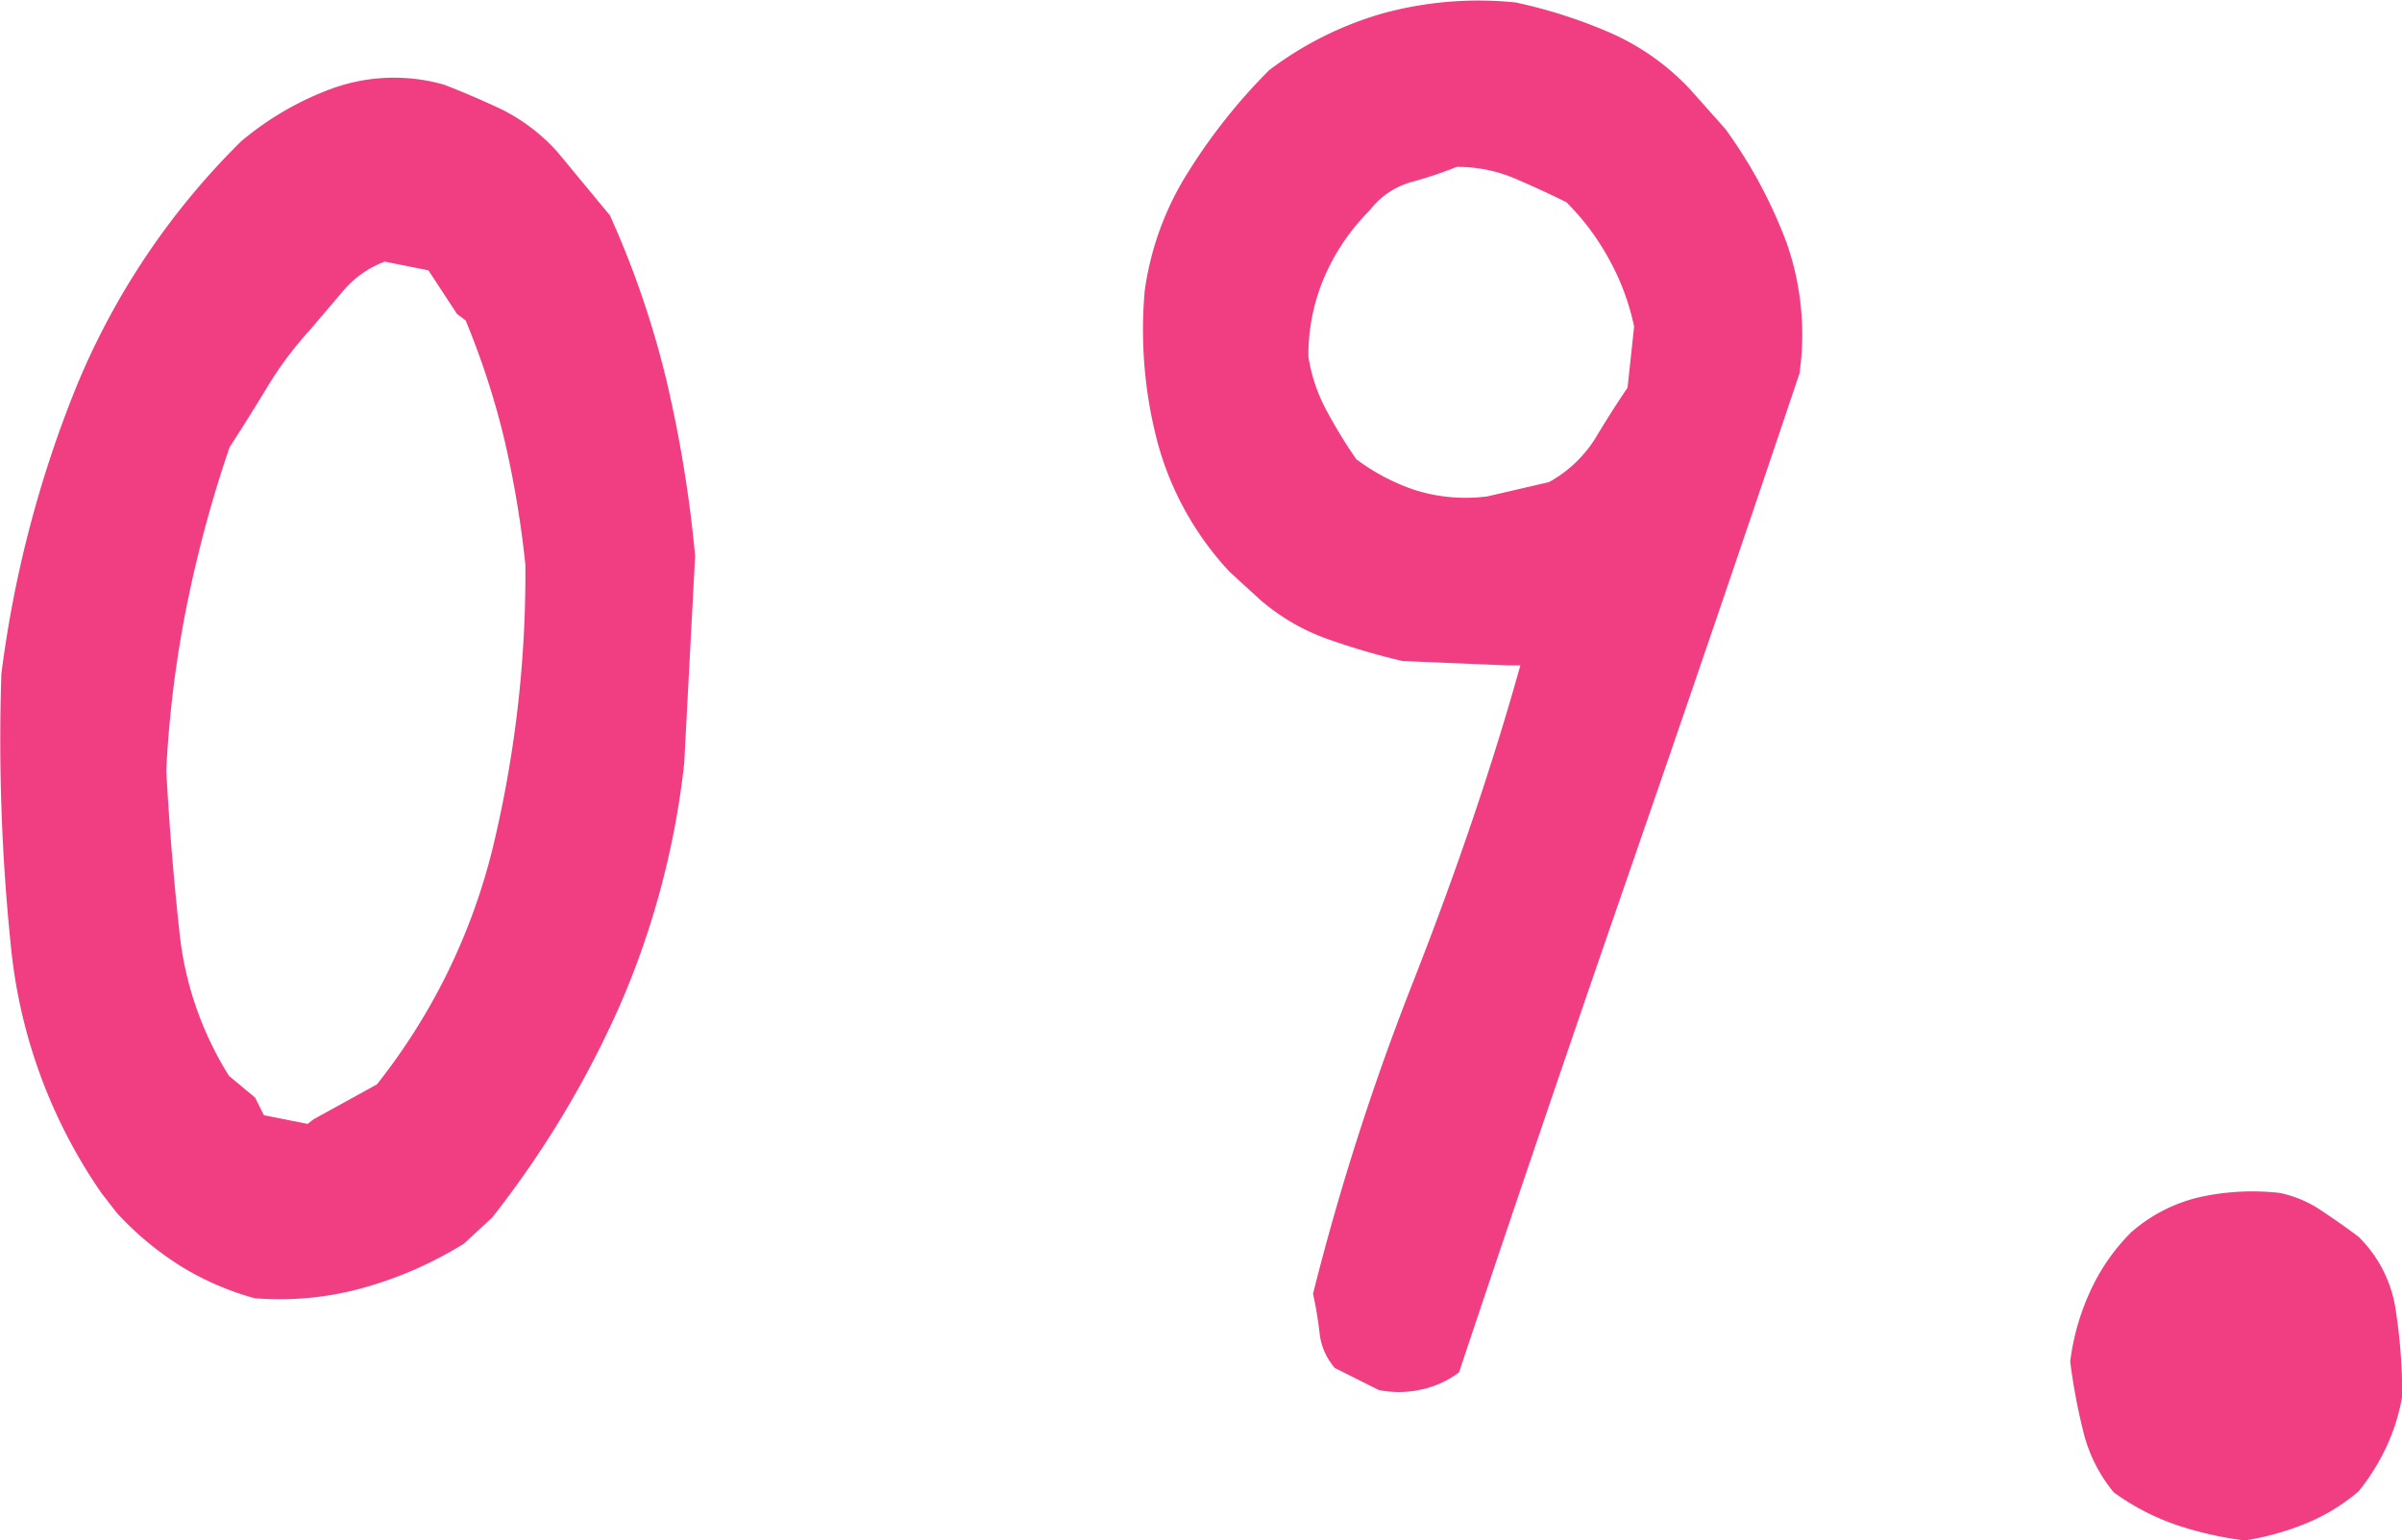 <svg xmlns="http://www.w3.org/2000/svg" width="19.344" height="12.407"><path d="M2.05 10.456a2.3 2.3 0 0 1-.589-.255 2.5 2.5 0 0 1-.519-.431l-.123-.158A4.218 4.218 0 0 1 .09 7.643a16.191 16.191 0 0 1-.079-2.215 9.263 9.263 0 0 1 .603-2.311 5.967 5.967 0 0 1 1.327-1.978 2.438 2.438 0 0 1 .747-.431 1.471 1.471 0 0 1 .888-.026q.229.088.466.2a1.5 1.5 0 0 1 .448.343l.422.51a7.507 7.507 0 0 1 .457 1.336 10.361 10.361 0 0 1 .229 1.406L5.51 6.149A6.74 6.74 0 0 1 4.991 8.1a8 8 0 0 1-1.028 1.707l-.229.211a3.161 3.161 0 0 1-.8.352 2.506 2.506 0 0 1-.884.086zm.475-1.441l.51-.281a4.962 4.962 0 0 0 .932-1.9 9.4 9.4 0 0 0 .264-2.285 8.123 8.123 0 0 0-.167-1 6.387 6.387 0 0 0-.314-.968l-.07-.053-.23-.351-.352-.07a.813.813 0 0 0-.343.246l-.255.3a2.908 2.908 0 0 0-.343.457q-.149.246-.308.492a10.06 10.06 0 0 0-.343 1.266 9.048 9.048 0 0 0-.167 1.336q.035.65.105 1.292a2.705 2.705 0 0 0 .4 1.169l.211.176.07.141.352.07zm8.578 2.18l-.353-.177a.51.51 0 0 1-.123-.281 2.969 2.969 0 0 0-.053-.316 20.44 20.44 0 0 1 .817-2.54q.519-1.327.853-2.522h-.105l-.844-.035a5.757 5.757 0 0 1-.6-.176 1.7 1.7 0 0 1-.545-.316l-.246-.225a2.469 2.469 0 0 1-.58-1.037 3.553 3.553 0 0 1-.105-1.23 2.4 2.4 0 0 1 .352-.958 4.637 4.637 0 0 1 .65-.817 2.791 2.791 0 0 1 .914-.457A2.917 2.917 0 0 1 12.207.02a4.023 4.023 0 0 1 .765.246 1.954 1.954 0 0 1 .642.457l.281.316a3.852 3.852 0 0 1 .492.914 2.229 2.229 0 0 1 .105 1.054q-.65 1.934-1.371 4.017t-1.371 4.029a.773.773 0 0 1-.316.141.8.8 0 0 1-.334 0zm1.371-7.312a1.018 1.018 0 0 0 .378-.36q.132-.22.255-.4l.053-.492a1.921 1.921 0 0 0-.193-.527 2 2 0 0 0-.352-.475q-.176-.088-.4-.185a1.187 1.187 0 0 0-.483-.1 3.407 3.407 0 0 1-.369.123.639.639 0 0 0-.334.229 1.722 1.722 0 0 0-.36.527 1.593 1.593 0 0 0-.132.65 1.347 1.347 0 0 0 .149.439 3.978 3.978 0 0 0 .237.387 1.688 1.688 0 0 0 .466.246 1.36 1.36 0 0 0 .589.053zm5.604 8.524a2.828 2.828 0 0 1-.545-.123 1.922 1.922 0 0 1-.51-.264 1.219 1.219 0 0 1-.246-.492 4.744 4.744 0 0 1-.105-.562 1.918 1.918 0 0 1 .158-.559 1.622 1.622 0 0 1 .334-.483 1.279 1.279 0 0 1 .545-.281 1.972 1.972 0 0 1 .65-.035.925.925 0 0 1 .334.141q.158.105.3.211a1.036 1.036 0 0 1 .3.589 4.56 4.56 0 0 1 .053.694 1.614 1.614 0 0 1-.123.4 1.749 1.749 0 0 1-.229.369 1.565 1.565 0 0 1-.439.264 2.174 2.174 0 0 1-.477.131z" fill="#f13d81"/></svg>